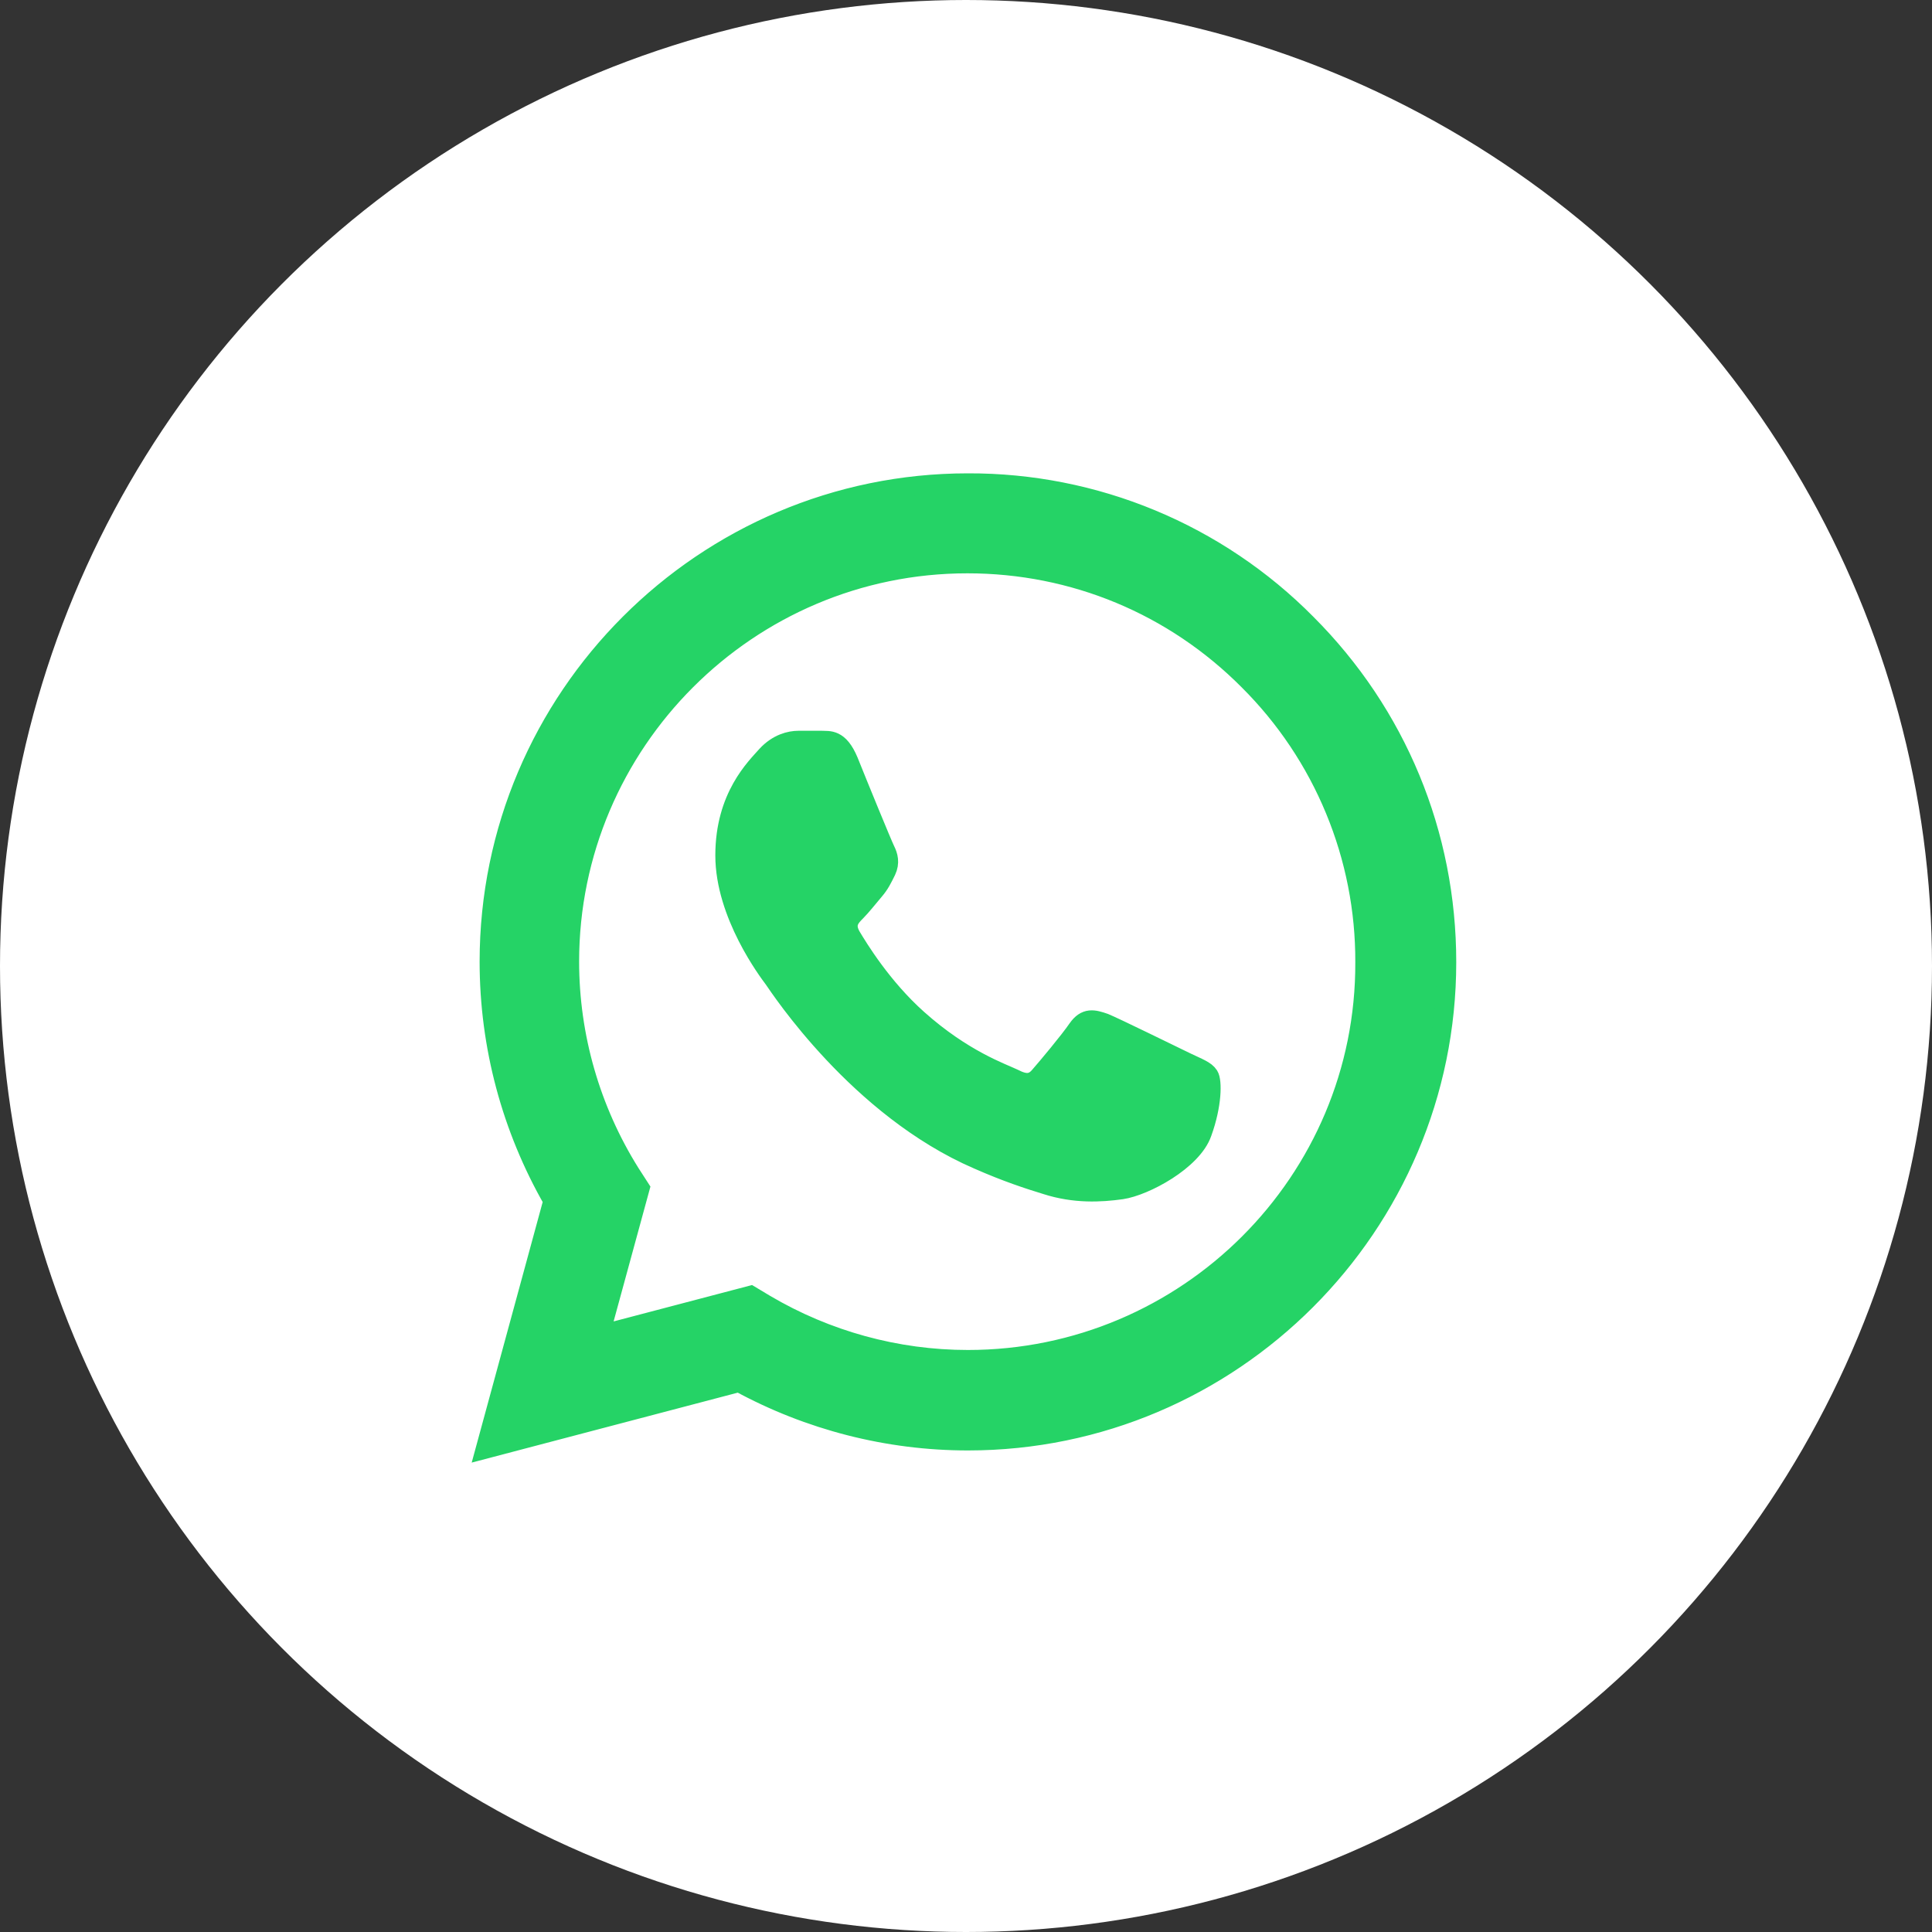 <svg width="80" height="80" viewBox="0 0 80 80" fill="none" xmlns="http://www.w3.org/2000/svg">
<rect x="0" y="0" width="80" height="80" fill="#333333" stroke="none"/>
<circle cx="40" cy="40" r="40" fill="white"/>
<g clip-path="url(#clip0_271_6)">
<path d="M54.099 25.82C52.266 23.968 50.082 22.499 47.675 21.5C45.268 20.501 42.686 19.991 40.08 20C29.16 20 20.26 28.9 20.26 39.82C20.26 43.32 21.18 46.72 22.9 49.72L20.1 60L30.6 57.24C33.5 58.82 36.76 59.66 40.08 59.66C50.999 59.66 59.9 50.76 59.9 39.84C59.9 34.54 57.84 29.56 54.099 25.82ZM40.08 56.3C37.12 56.3 34.22 55.5 31.68 54L31.08 53.64L24.84 55.28L26.5 49.2L26.1 48.58C24.455 45.954 23.582 42.919 23.58 39.82C23.58 30.74 30.98 23.34 40.059 23.34C44.459 23.34 48.599 25.06 51.7 28.18C53.234 29.708 54.451 31.525 55.278 33.527C56.106 35.528 56.528 37.674 56.52 39.84C56.559 48.92 49.16 56.3 40.08 56.3ZM49.12 43.98C48.62 43.74 46.179 42.54 45.739 42.36C45.279 42.2 44.959 42.12 44.62 42.6C44.279 43.1 43.34 44.22 43.059 44.54C42.779 44.88 42.48 44.92 41.98 44.66C41.48 44.42 39.88 43.88 38 42.2C36.52 40.88 35.54 39.26 35.24 38.76C34.96 38.26 35.2 38 35.46 37.74C35.68 37.52 35.96 37.16 36.2 36.88C36.44 36.6 36.54 36.38 36.7 36.06C36.86 35.72 36.78 35.44 36.66 35.2C36.54 34.96 35.54 32.52 35.14 31.52C34.74 30.56 34.32 30.68 34.02 30.66H33.06C32.72 30.66 32.2 30.78 31.74 31.28C31.3 31.78 30.02 32.98 30.02 35.42C30.02 37.86 31.8 40.22 32.04 40.54C32.28 40.88 35.54 45.88 40.499 48.02C41.679 48.54 42.599 48.84 43.319 49.06C44.499 49.44 45.58 49.38 46.44 49.26C47.4 49.12 49.38 48.06 49.779 46.9C50.2 45.74 50.2 44.76 50.059 44.54C49.919 44.32 49.62 44.22 49.12 43.98Z" fill="#25D366" stroke="#25D366" stroke-width="0.8"/>
</g>
<defs>
<clipPath id="clip0_271_6">
<rect width="42" height="42" fill="white" transform="translate(19 19)"/>
</clipPath>
</defs>
</svg>
